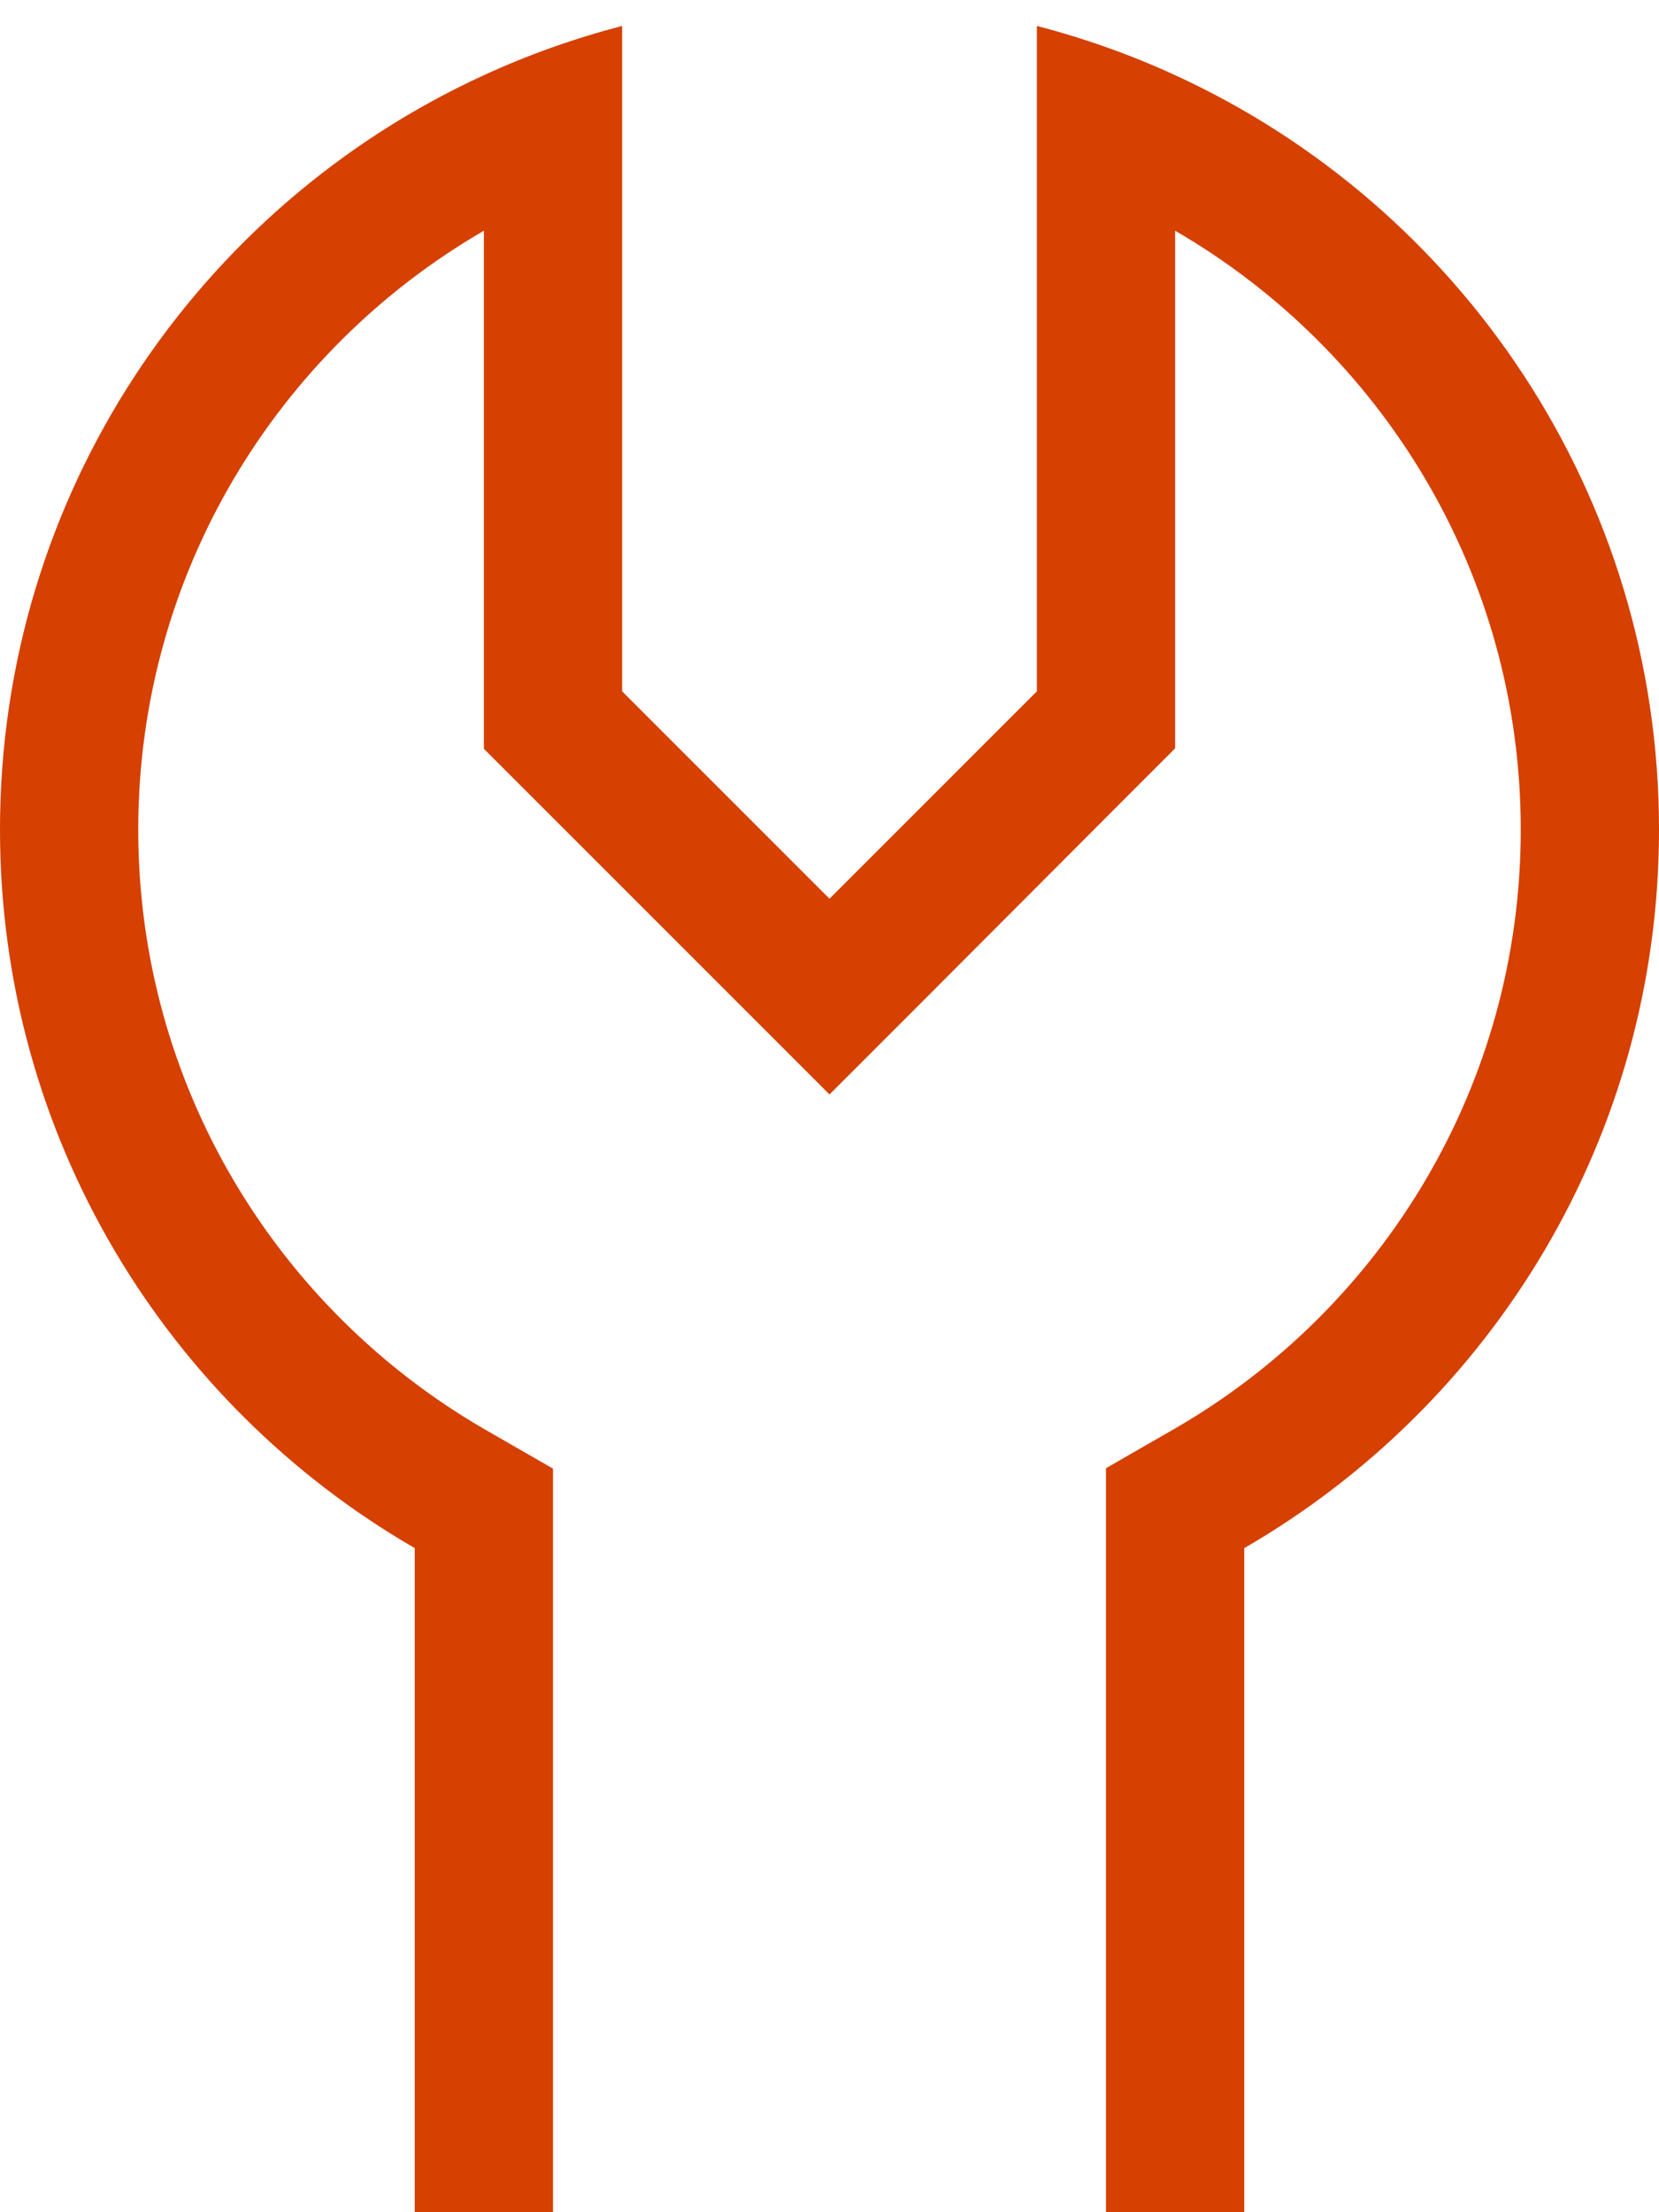 <?xml version="1.0" encoding="utf-8"?>
<!-- Generator: Adobe Illustrator 28.1.0, SVG Export Plug-In . SVG Version: 6.00 Build 0)  -->
<svg version="1.1" id="Layer_1" xmlns="http://www.w3.org/2000/svg" xmlns:xlink="http://www.w3.org/1999/xlink" x="0px" y="0px"
	 viewBox="0 0 384 512" style="enable-background:new 0 0 384 512;" xml:space="preserve">
<style type="text/css">
	.st0{fill:#D64000;}
</style>
<path class="st0" d="M262.6,182.6l9.4-9.4V160V53.4c47.8,27.7,80,79.4,80,138.6s-32.1,110.9-80,138.6l-16,9.2v18.5V416v64v32h32v-32
	V358.3c57.4-33.2,96-95.2,96-166.3c0-77.5-45.9-144.3-112-174.6c-10.2-4.7-20.9-8.5-32-11.4v33.3V160l-25.4,25.4L192,208l-22.6-22.6
	L144,160V39.3V6c-11.1,2.9-21.8,6.7-32,11.4C45.9,47.7,0,114.5,0,192c0,71.1,38.6,133.1,96,166.3V480v32h32v-32v-64v-57.7v-18.4
	l-16-9.2C64.1,302.9,32,251.2,32,192S64.2,81.1,112,53.4V160v13.3l9.4,9.4l48,48l22.6,22.6l22.6-22.6L262.6,182.6L262.6,182.6z"/>
</svg>

